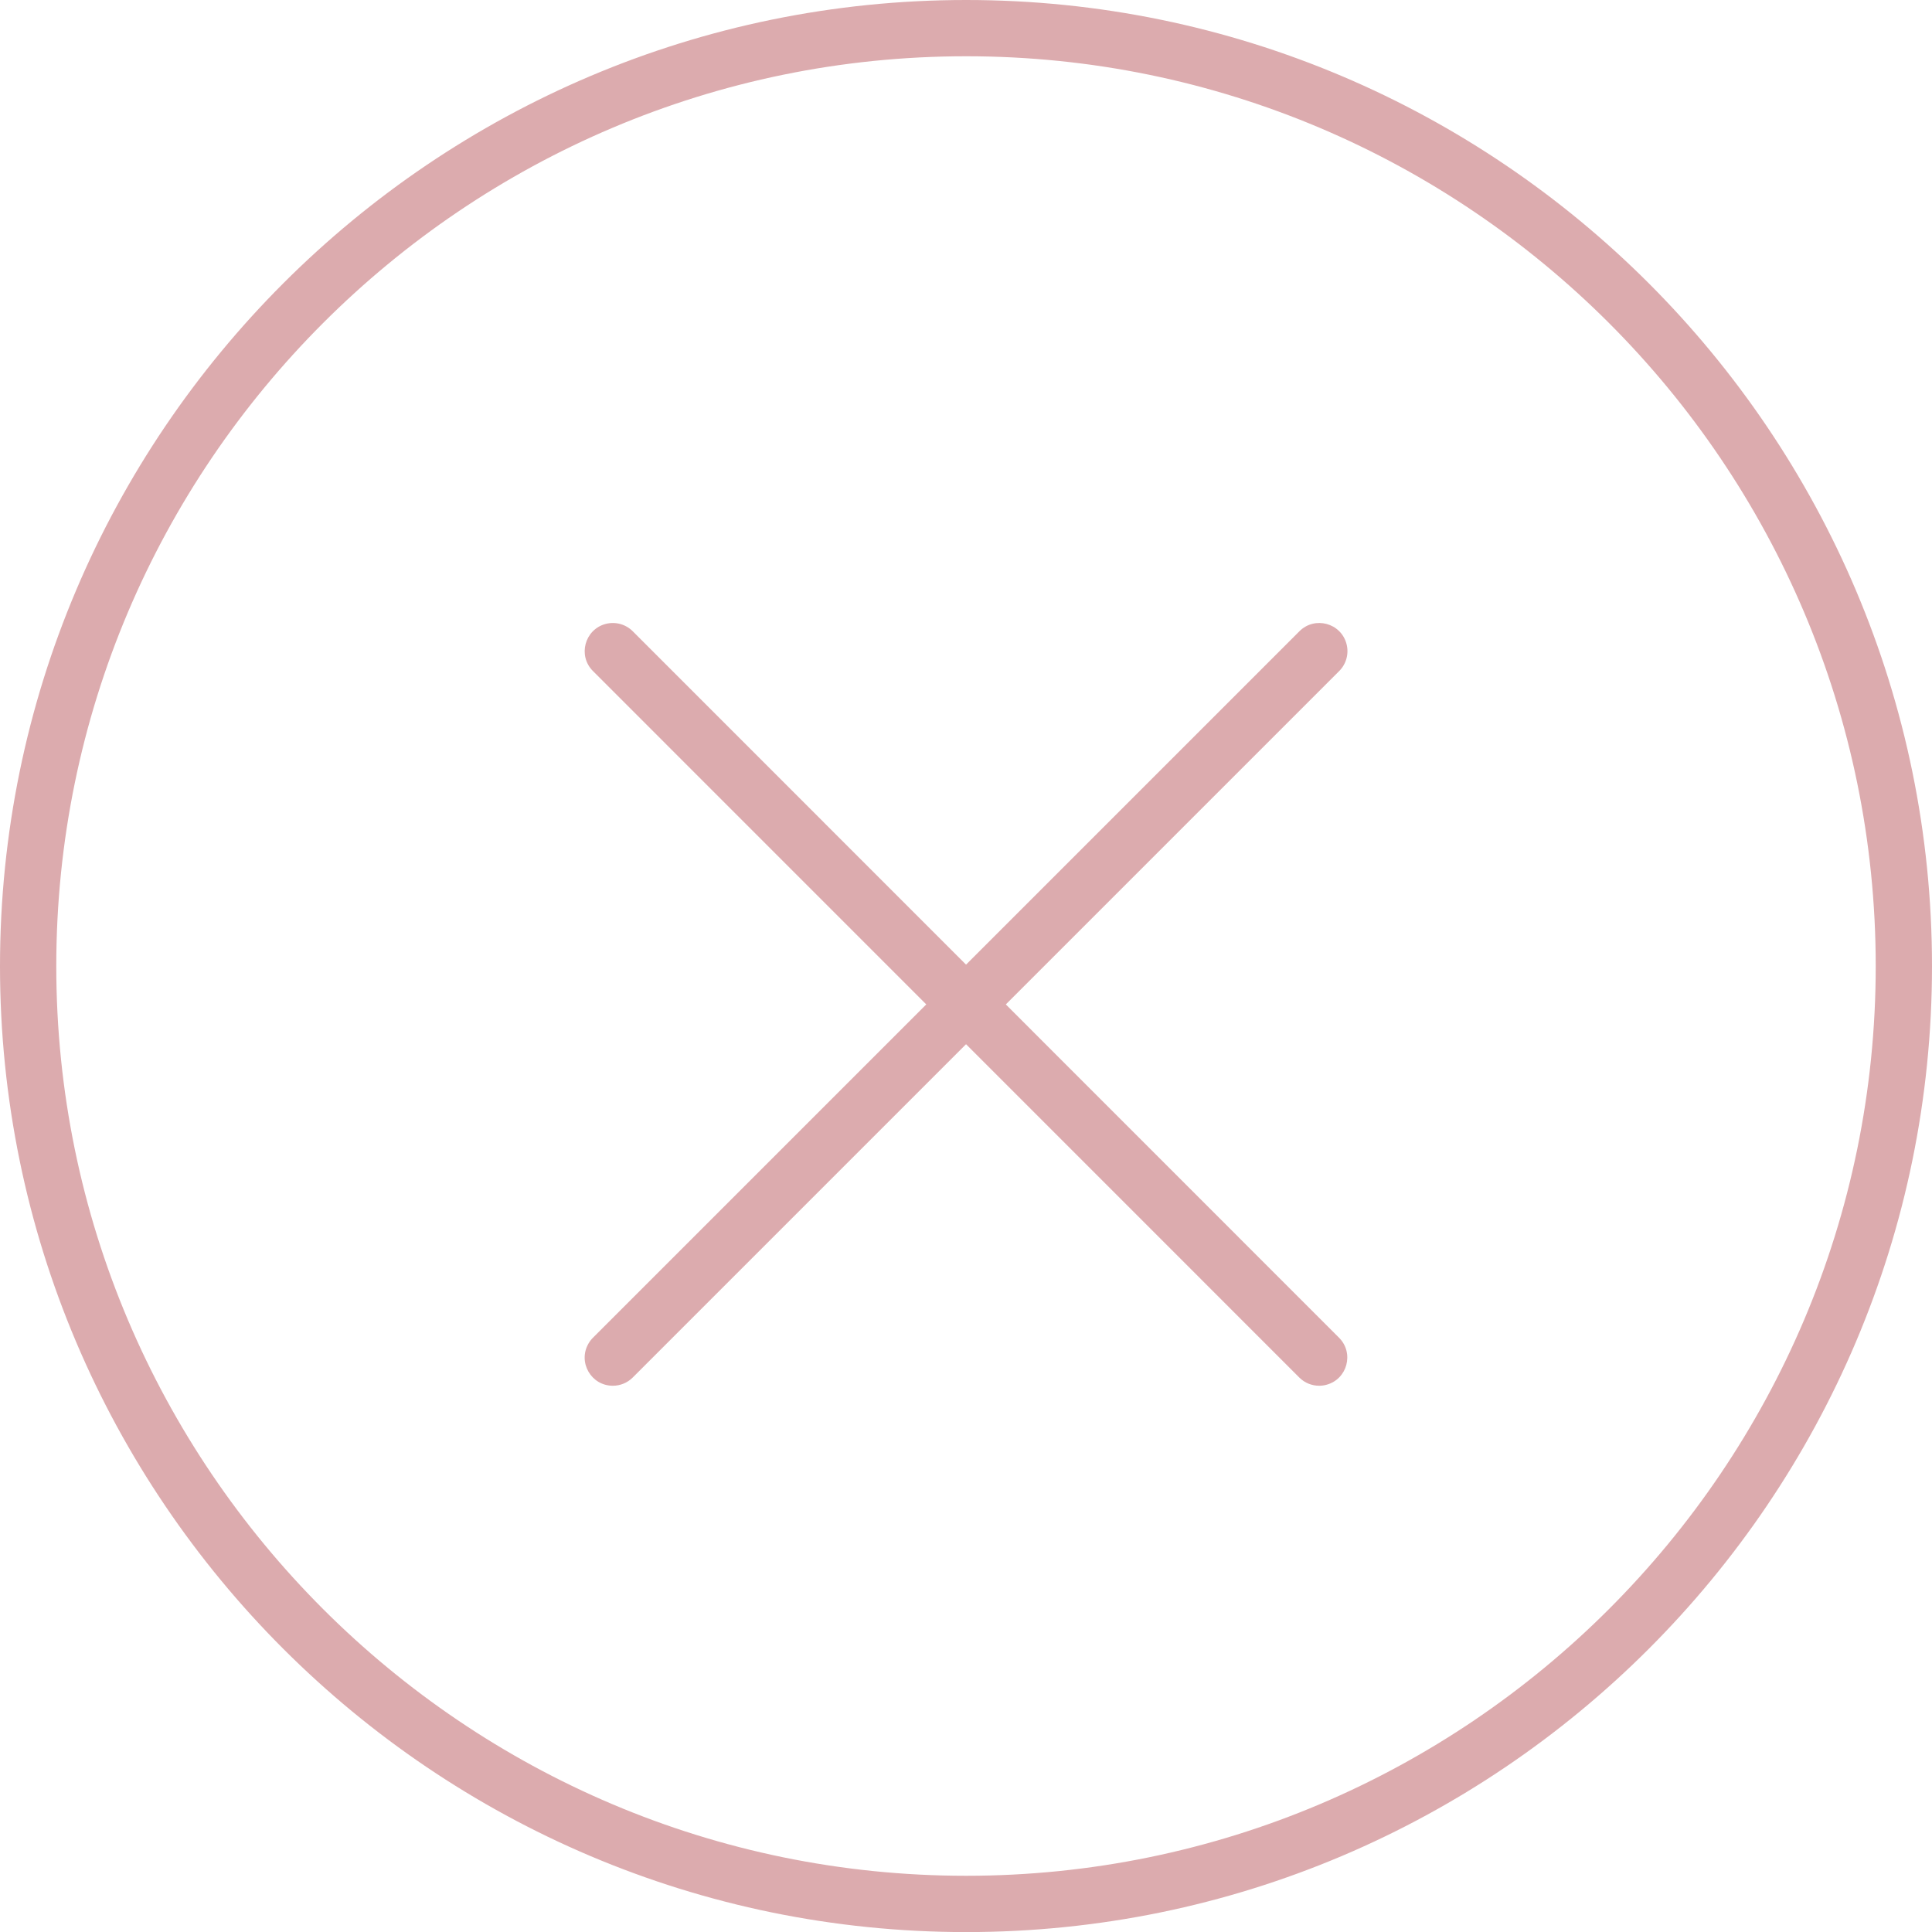 <?xml version="1.0" encoding="UTF-8"?> <svg xmlns="http://www.w3.org/2000/svg" viewBox="0 0 100.00 100.00" data-guides="{&quot;vertical&quot;:[],&quot;horizontal&quot;:[]}"><path fill="#dcabae" stroke="none" fill-opacity="1" stroke-width="1" stroke-opacity="1" color="rgb(51, 51, 51)" fill-rule="evenodd" id="tSvg12eea503a36" title="Path 5" d="M68.28 71.726C67.907 71.726 67.534 71.584 67.25 71.299C55.064 59.11 42.877 46.922 30.691 34.733C29.898 33.941 30.261 32.587 31.343 32.296C31.846 32.162 32.382 32.305 32.75 32.673C44.936 44.862 57.122 57.051 69.308 69.24C70.101 70.032 69.739 71.386 68.656 71.676C68.534 71.709 68.407 71.726 68.28 71.726Z"></path><path fill="#dcabae" stroke="none" fill-opacity="1" stroke-width="1" stroke-opacity="1" color="rgb(51, 51, 51)" fill-rule="evenodd" id="tSvg644d5a6309" title="Path 6" d="M31.721 71.726C30.6 71.727 29.899 70.514 30.459 69.543C30.523 69.432 30.601 69.33 30.691 69.24C42.88 57.051 55.069 44.862 67.258 32.673C68.051 31.881 69.404 32.243 69.694 33.326C69.829 33.829 69.685 34.365 69.317 34.733C57.128 46.922 44.939 59.111 32.75 71.3C32.477 71.573 32.107 71.726 31.721 71.726Z"></path><path fill="#dcabae" stroke="none" fill-opacity="1" stroke-width="1" stroke-opacity="1" color="rgb(51, 51, 51)" fill-rule="evenodd" id="tSvg1853bfa844b" title="Path 7" d="M50.008 100.004C22.433 100.004 0 77.576 0 50.008C0 22.434 22.433 0 50.008 0C77.574 0 100 22.434 100 50.008C100 77.575 77.574 100.004 50.008 100.004ZM50.008 2.912C24.039 2.912 2.913 24.039 2.913 50.007C2.913 75.969 24.04 97.09 50.008 97.09C75.968 97.09 97.087 75.968 97.087 50.007C97.088 24.039 75.968 2.912 50.008 2.912Z"></path><defs></defs></svg> 